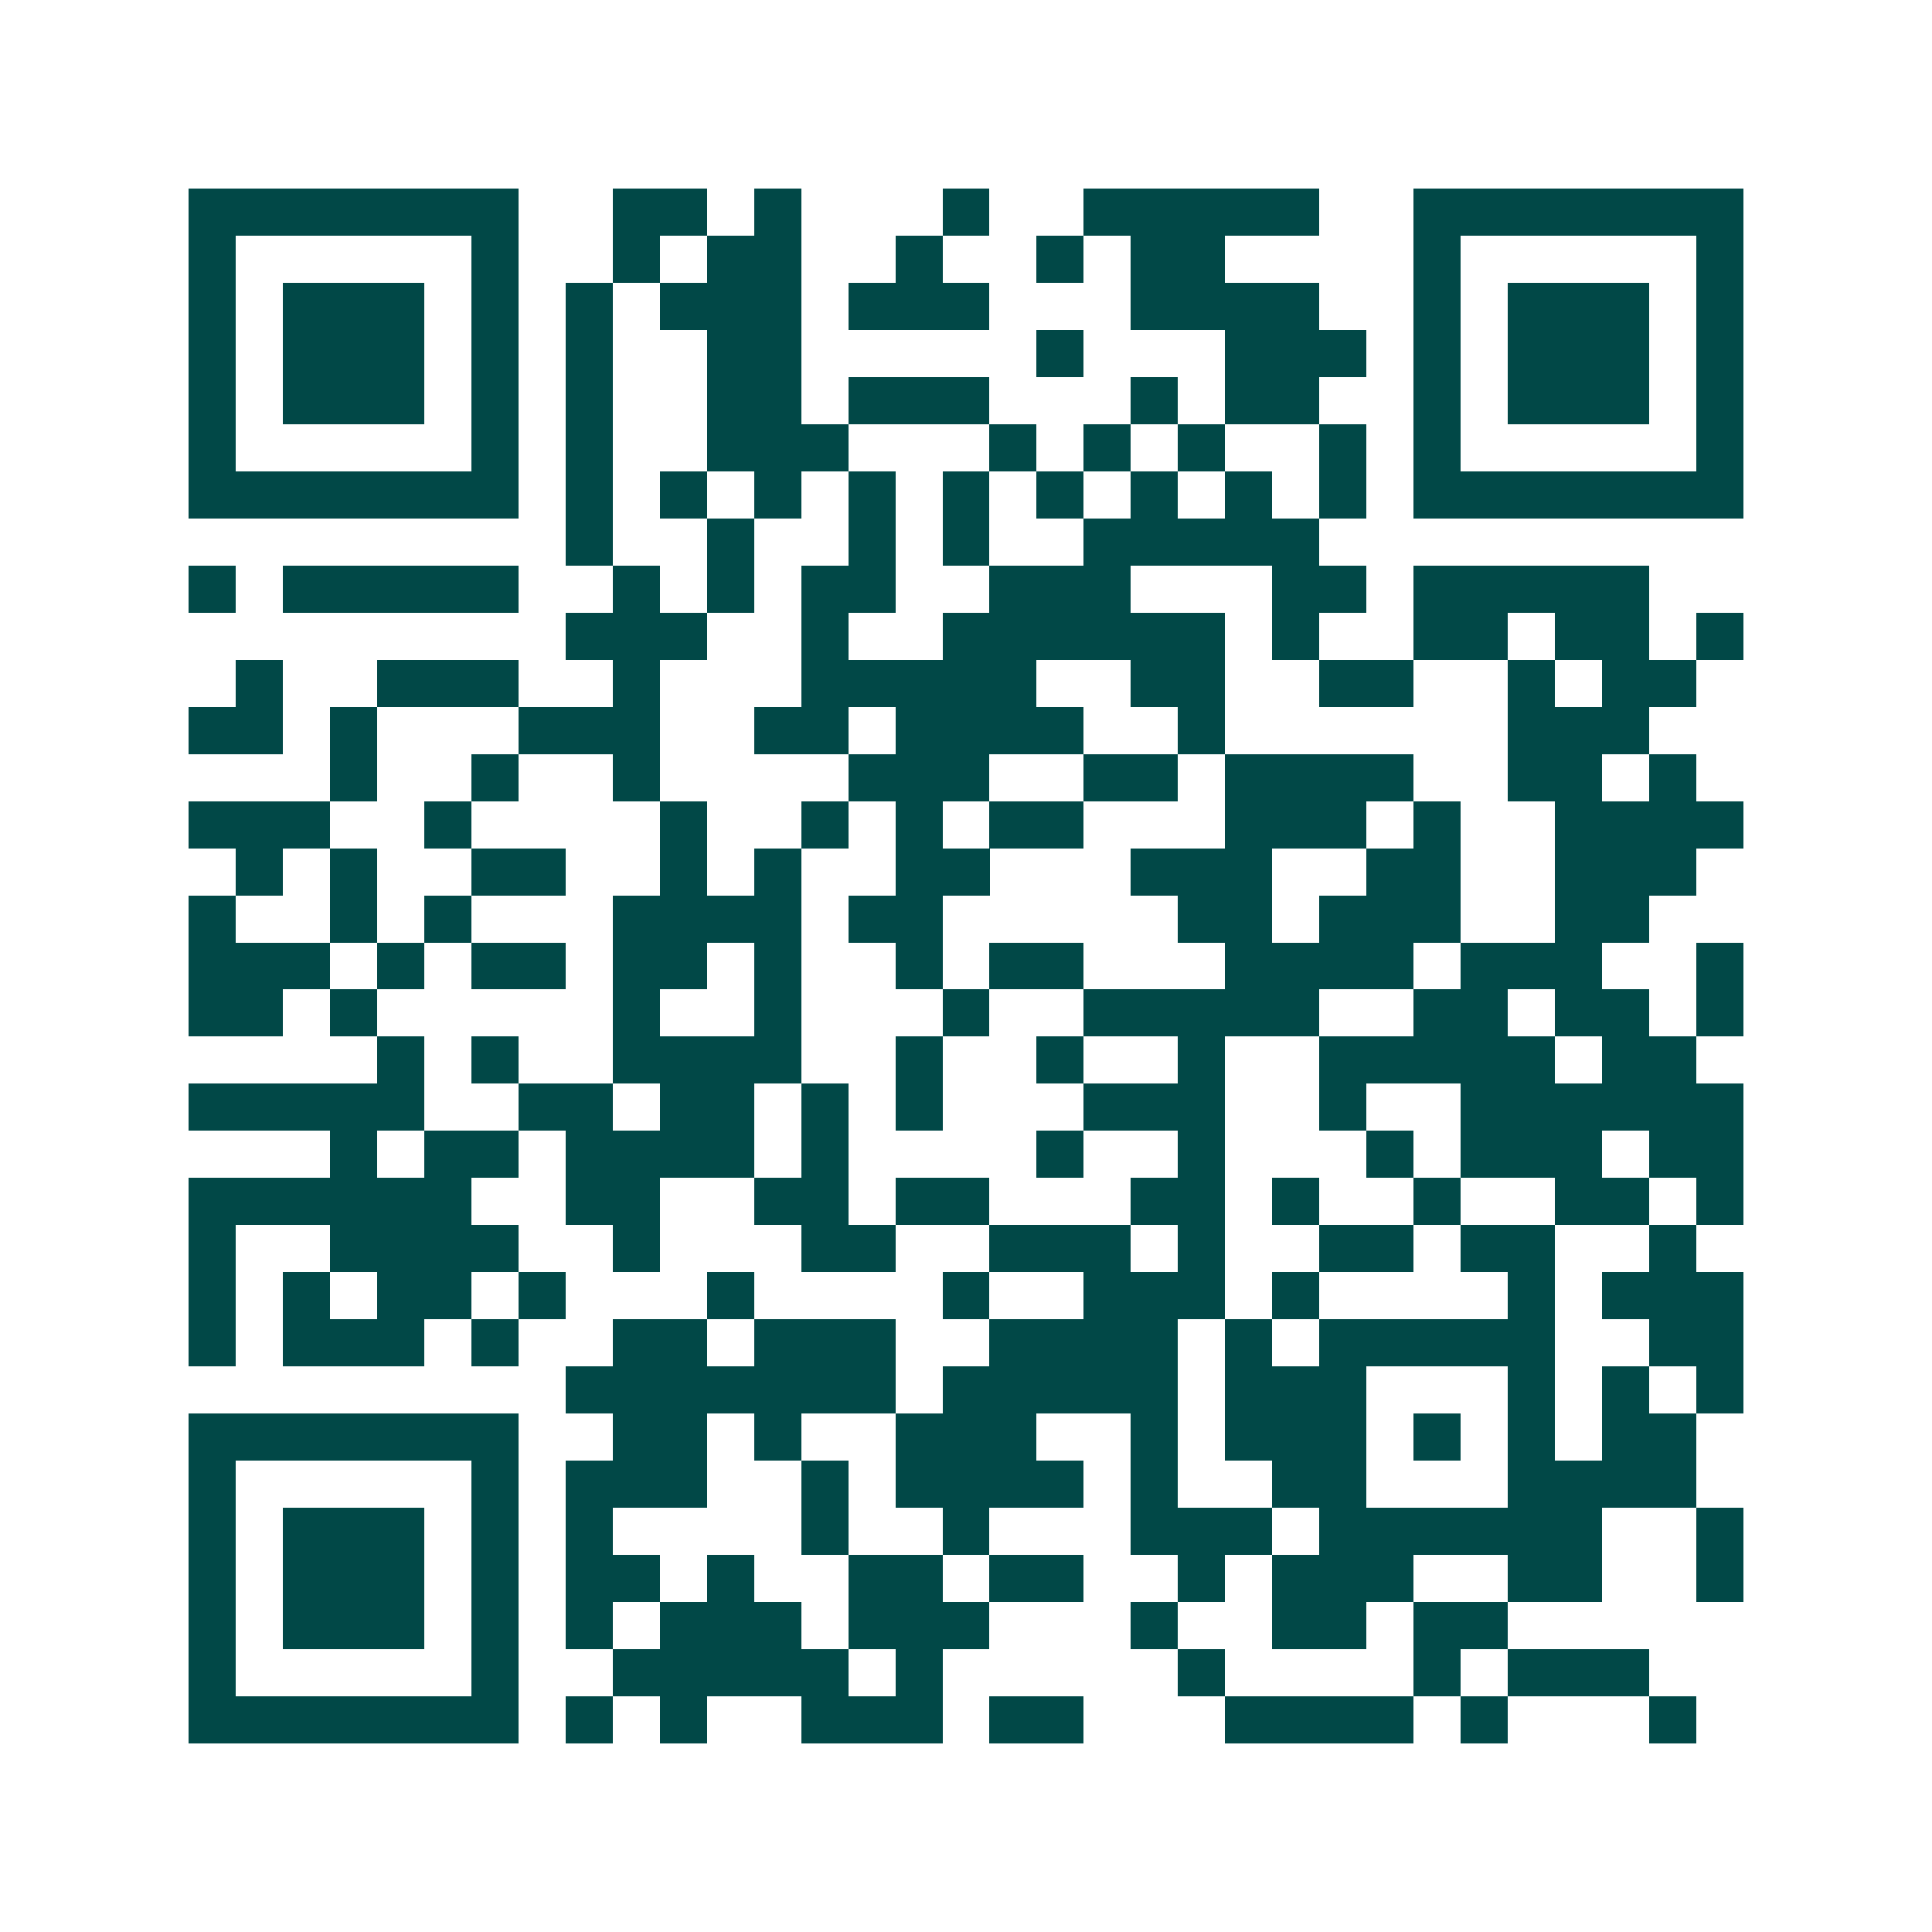 <svg xmlns="http://www.w3.org/2000/svg" width="200" height="200" viewBox="0 0 41 41" shape-rendering="crispEdges"><path fill="#ffffff" d="M0 0h41v41H0z"/><path stroke="#014847" d="M4 4.5h7m2 0h2m1 0h1m3 0h1m2 0h5m2 0h7M4 5.5h1m5 0h1m2 0h1m1 0h2m2 0h1m2 0h1m1 0h2m4 0h1m5 0h1M4 6.5h1m1 0h3m1 0h1m1 0h1m1 0h3m1 0h3m3 0h4m2 0h1m1 0h3m1 0h1M4 7.5h1m1 0h3m1 0h1m1 0h1m2 0h2m5 0h1m3 0h3m1 0h1m1 0h3m1 0h1M4 8.5h1m1 0h3m1 0h1m1 0h1m2 0h2m1 0h3m3 0h1m1 0h2m2 0h1m1 0h3m1 0h1M4 9.5h1m5 0h1m1 0h1m2 0h3m3 0h1m1 0h1m1 0h1m2 0h1m1 0h1m5 0h1M4 10.5h7m1 0h1m1 0h1m1 0h1m1 0h1m1 0h1m1 0h1m1 0h1m1 0h1m1 0h1m1 0h7M12 11.5h1m2 0h1m2 0h1m1 0h1m2 0h5M4 12.5h1m1 0h5m2 0h1m1 0h1m1 0h2m2 0h3m3 0h2m1 0h5M12 13.5h3m2 0h1m2 0h6m1 0h1m2 0h2m1 0h2m1 0h1M5 14.5h1m2 0h3m2 0h1m3 0h5m2 0h2m2 0h2m2 0h1m1 0h2M4 15.5h2m1 0h1m3 0h3m2 0h2m1 0h4m2 0h1m6 0h3M7 16.5h1m2 0h1m2 0h1m4 0h3m2 0h2m1 0h4m2 0h2m1 0h1M4 17.5h3m2 0h1m4 0h1m2 0h1m1 0h1m1 0h2m3 0h3m1 0h1m2 0h4M5 18.5h1m1 0h1m2 0h2m2 0h1m1 0h1m2 0h2m3 0h3m2 0h2m2 0h3M4 19.5h1m2 0h1m1 0h1m3 0h4m1 0h2m5 0h2m1 0h3m2 0h2M4 20.5h3m1 0h1m1 0h2m1 0h2m1 0h1m2 0h1m1 0h2m3 0h4m1 0h3m2 0h1M4 21.5h2m1 0h1m5 0h1m2 0h1m3 0h1m2 0h5m2 0h2m1 0h2m1 0h1M8 22.5h1m1 0h1m2 0h4m2 0h1m2 0h1m2 0h1m2 0h5m1 0h2M4 23.5h5m2 0h2m1 0h2m1 0h1m1 0h1m3 0h3m2 0h1m2 0h6M7 24.5h1m1 0h2m1 0h4m1 0h1m4 0h1m2 0h1m3 0h1m1 0h3m1 0h2M4 25.5h6m2 0h2m2 0h2m1 0h2m3 0h2m1 0h1m2 0h1m2 0h2m1 0h1M4 26.5h1m2 0h4m2 0h1m3 0h2m2 0h3m1 0h1m2 0h2m1 0h2m2 0h1M4 27.5h1m1 0h1m1 0h2m1 0h1m3 0h1m4 0h1m2 0h3m1 0h1m4 0h1m1 0h3M4 28.5h1m1 0h3m1 0h1m2 0h2m1 0h3m2 0h4m1 0h1m1 0h5m2 0h2M12 29.5h7m1 0h5m1 0h3m3 0h1m1 0h1m1 0h1M4 30.5h7m2 0h2m1 0h1m2 0h3m2 0h1m1 0h3m1 0h1m1 0h1m1 0h2M4 31.5h1m5 0h1m1 0h3m2 0h1m1 0h4m1 0h1m2 0h2m3 0h4M4 32.5h1m1 0h3m1 0h1m1 0h1m4 0h1m2 0h1m3 0h3m1 0h6m2 0h1M4 33.5h1m1 0h3m1 0h1m1 0h2m1 0h1m2 0h2m1 0h2m2 0h1m1 0h3m2 0h2m2 0h1M4 34.5h1m1 0h3m1 0h1m1 0h1m1 0h3m1 0h3m3 0h1m2 0h2m1 0h2M4 35.5h1m5 0h1m2 0h5m1 0h1m5 0h1m4 0h1m1 0h3M4 36.5h7m1 0h1m1 0h1m2 0h3m1 0h2m3 0h4m1 0h1m3 0h1"/></svg>
